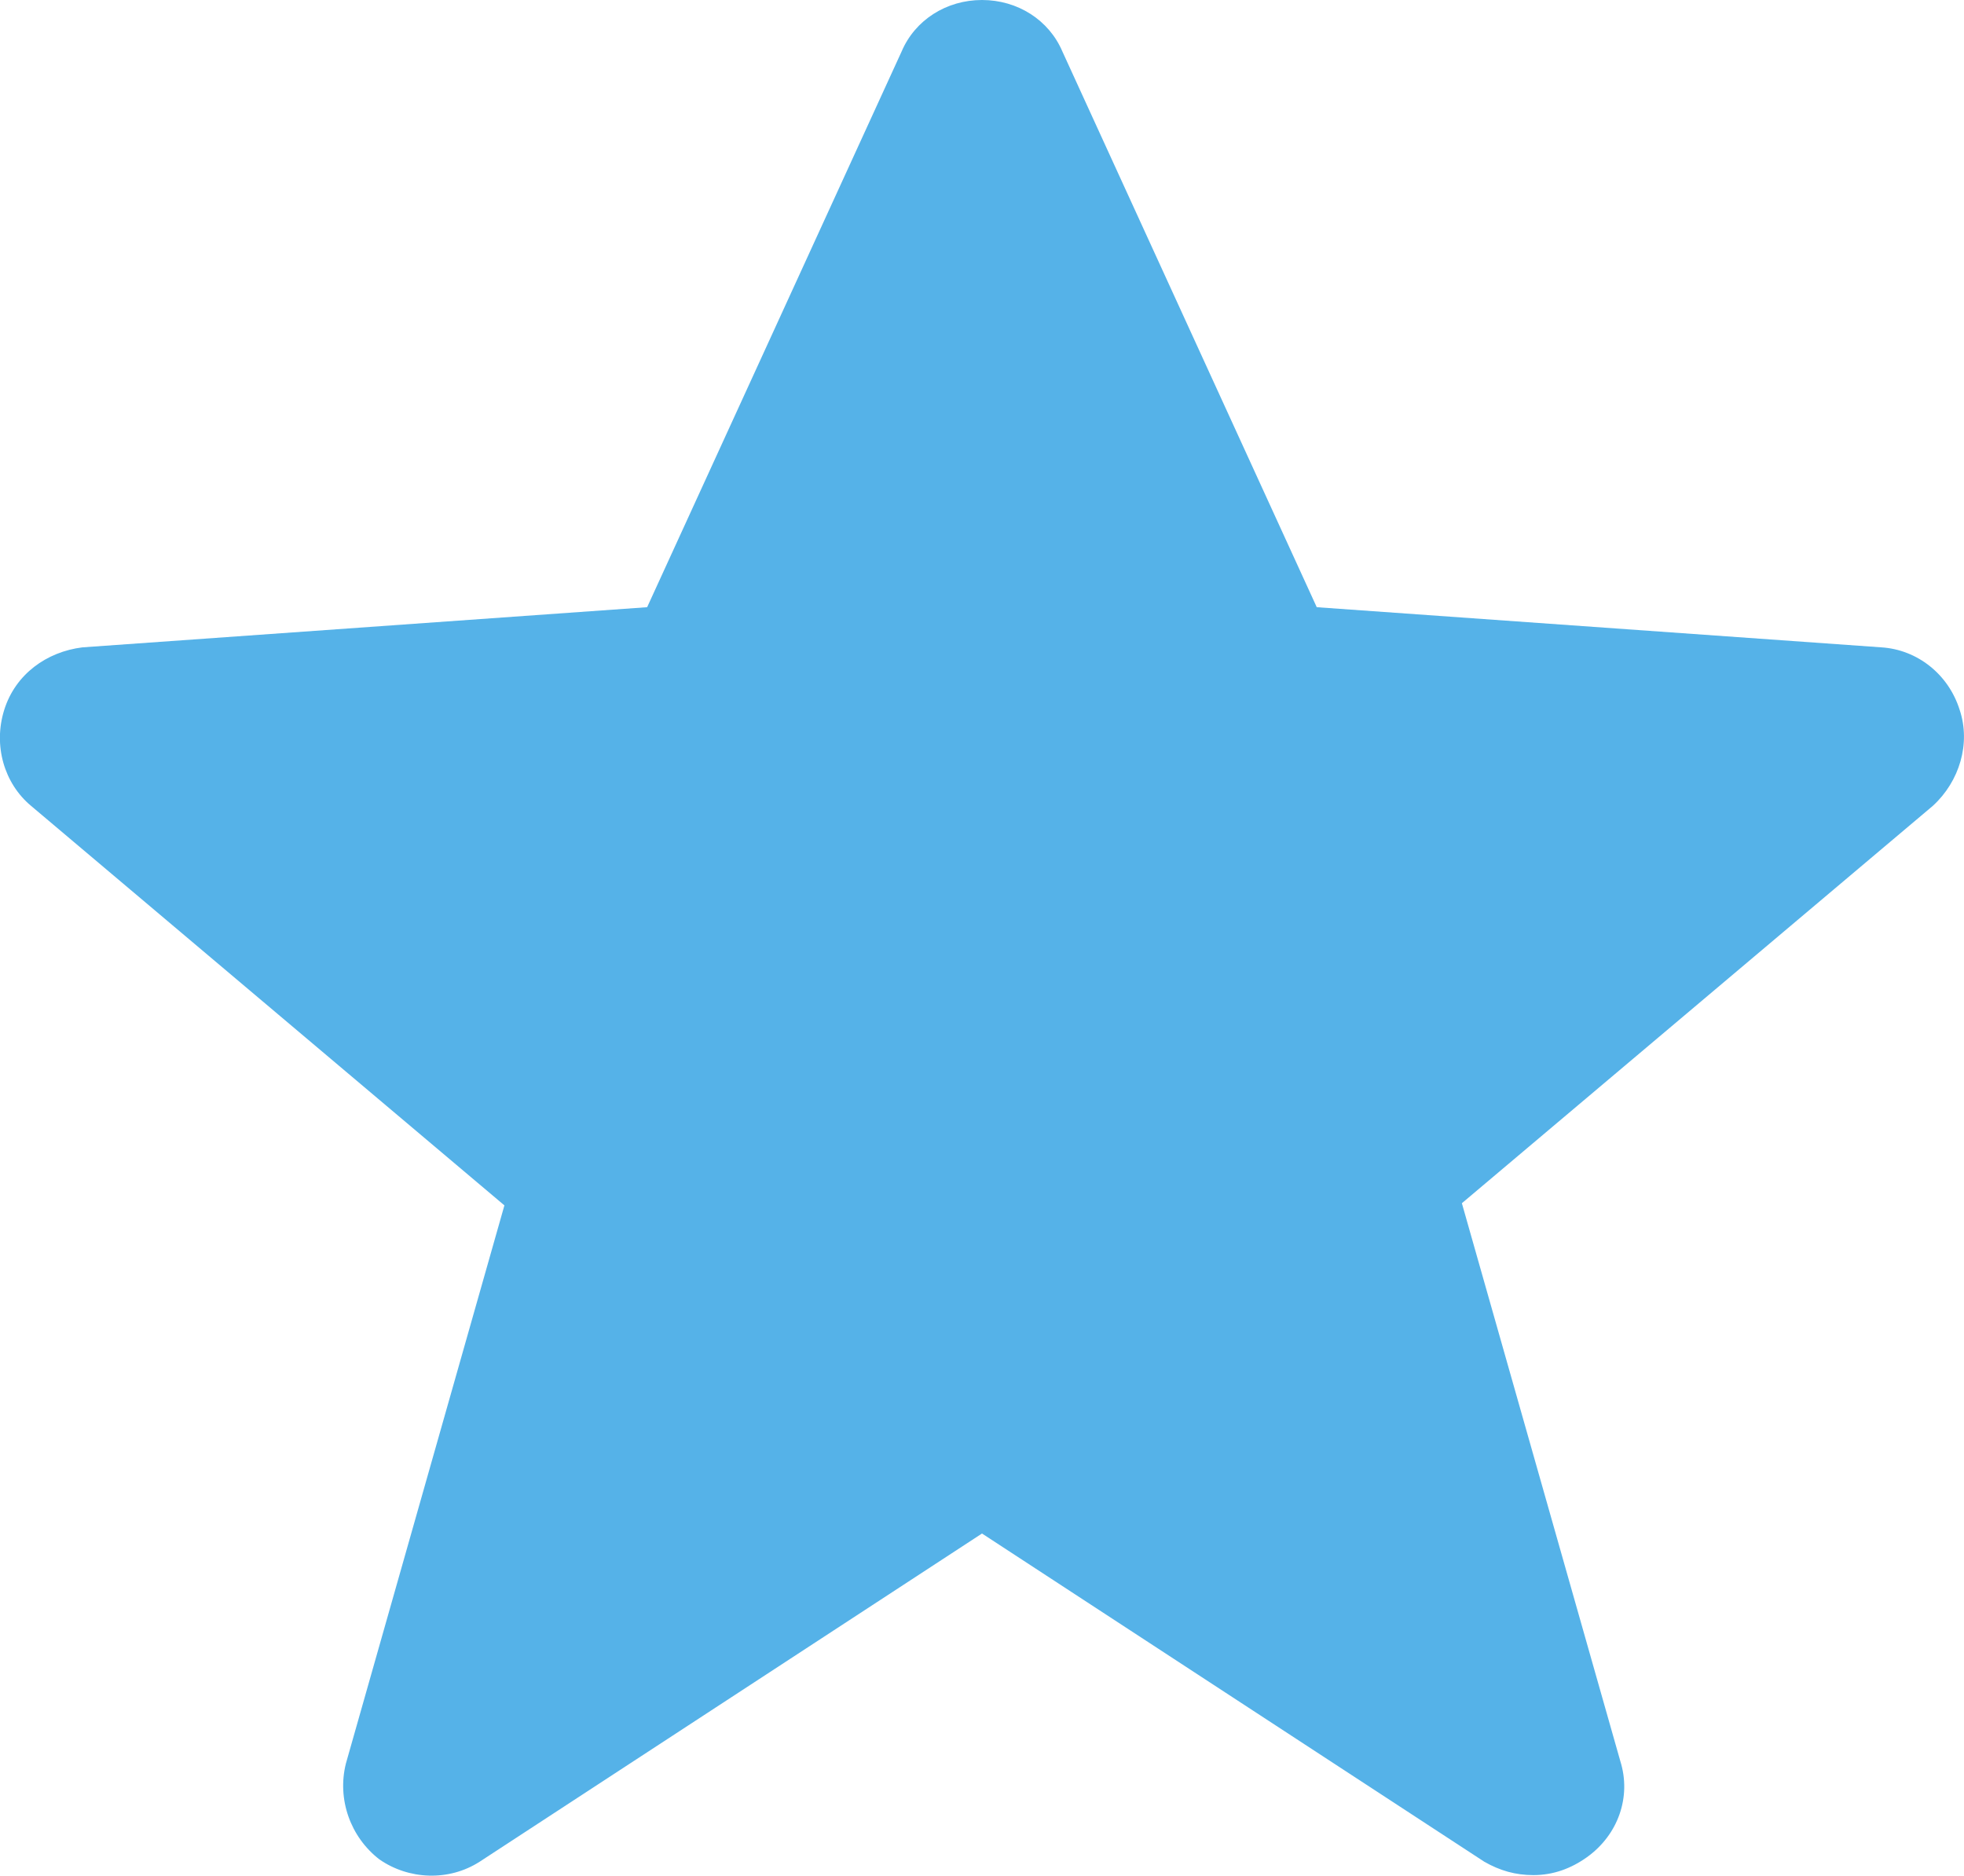 <?xml version="1.0" encoding="utf-8"?>
<!-- Generator: Adobe Illustrator 22.1.0, SVG Export Plug-In . SVG Version: 6.00 Build 0)  -->
<svg version="1.1" id="Layer_1" xmlns="http://www.w3.org/2000/svg" xmlns:xlink="http://www.w3.org/1999/xlink" x="0px" y="0px"
	 viewBox="0 0 17.214 16.44" style="enable-background:new 0 0 17.214 16.44;" xml:space="preserve">
<style type="text/css">
	.st0{fill:#55b2e8;}
</style>
<g>
	<path id="path-1_1_" class="st0" d="M13.44,16.435c-0.157,0-0.293-0.039-0.43-0.117L8.607,13.441
		l-4.402,2.876c-0.274,0.176-0.626,0.157-0.88-0.02c-0.254-0.196-0.372-0.528-0.293-0.841
		l1.389-4.891L0.272,7.063c-0.235-0.196-0.333-0.528-0.235-0.841C0.135,5.909,0.409,5.713,0.722,5.674
		l4.95-0.352L7.903,0.45C8.02,0.176,8.294,0,8.607,0s0.587,0.176,0.704,0.45l2.23,4.872l4.95,0.352
		c0.313,0.02,0.587,0.235,0.685,0.548c0.098,0.293,0,0.626-0.235,0.841l-4.128,3.483l1.389,4.891
		c0.098,0.313-0.02,0.646-0.293,0.841C13.772,16.376,13.616,16.435,13.44,16.435z"/>
</g>
</svg>
